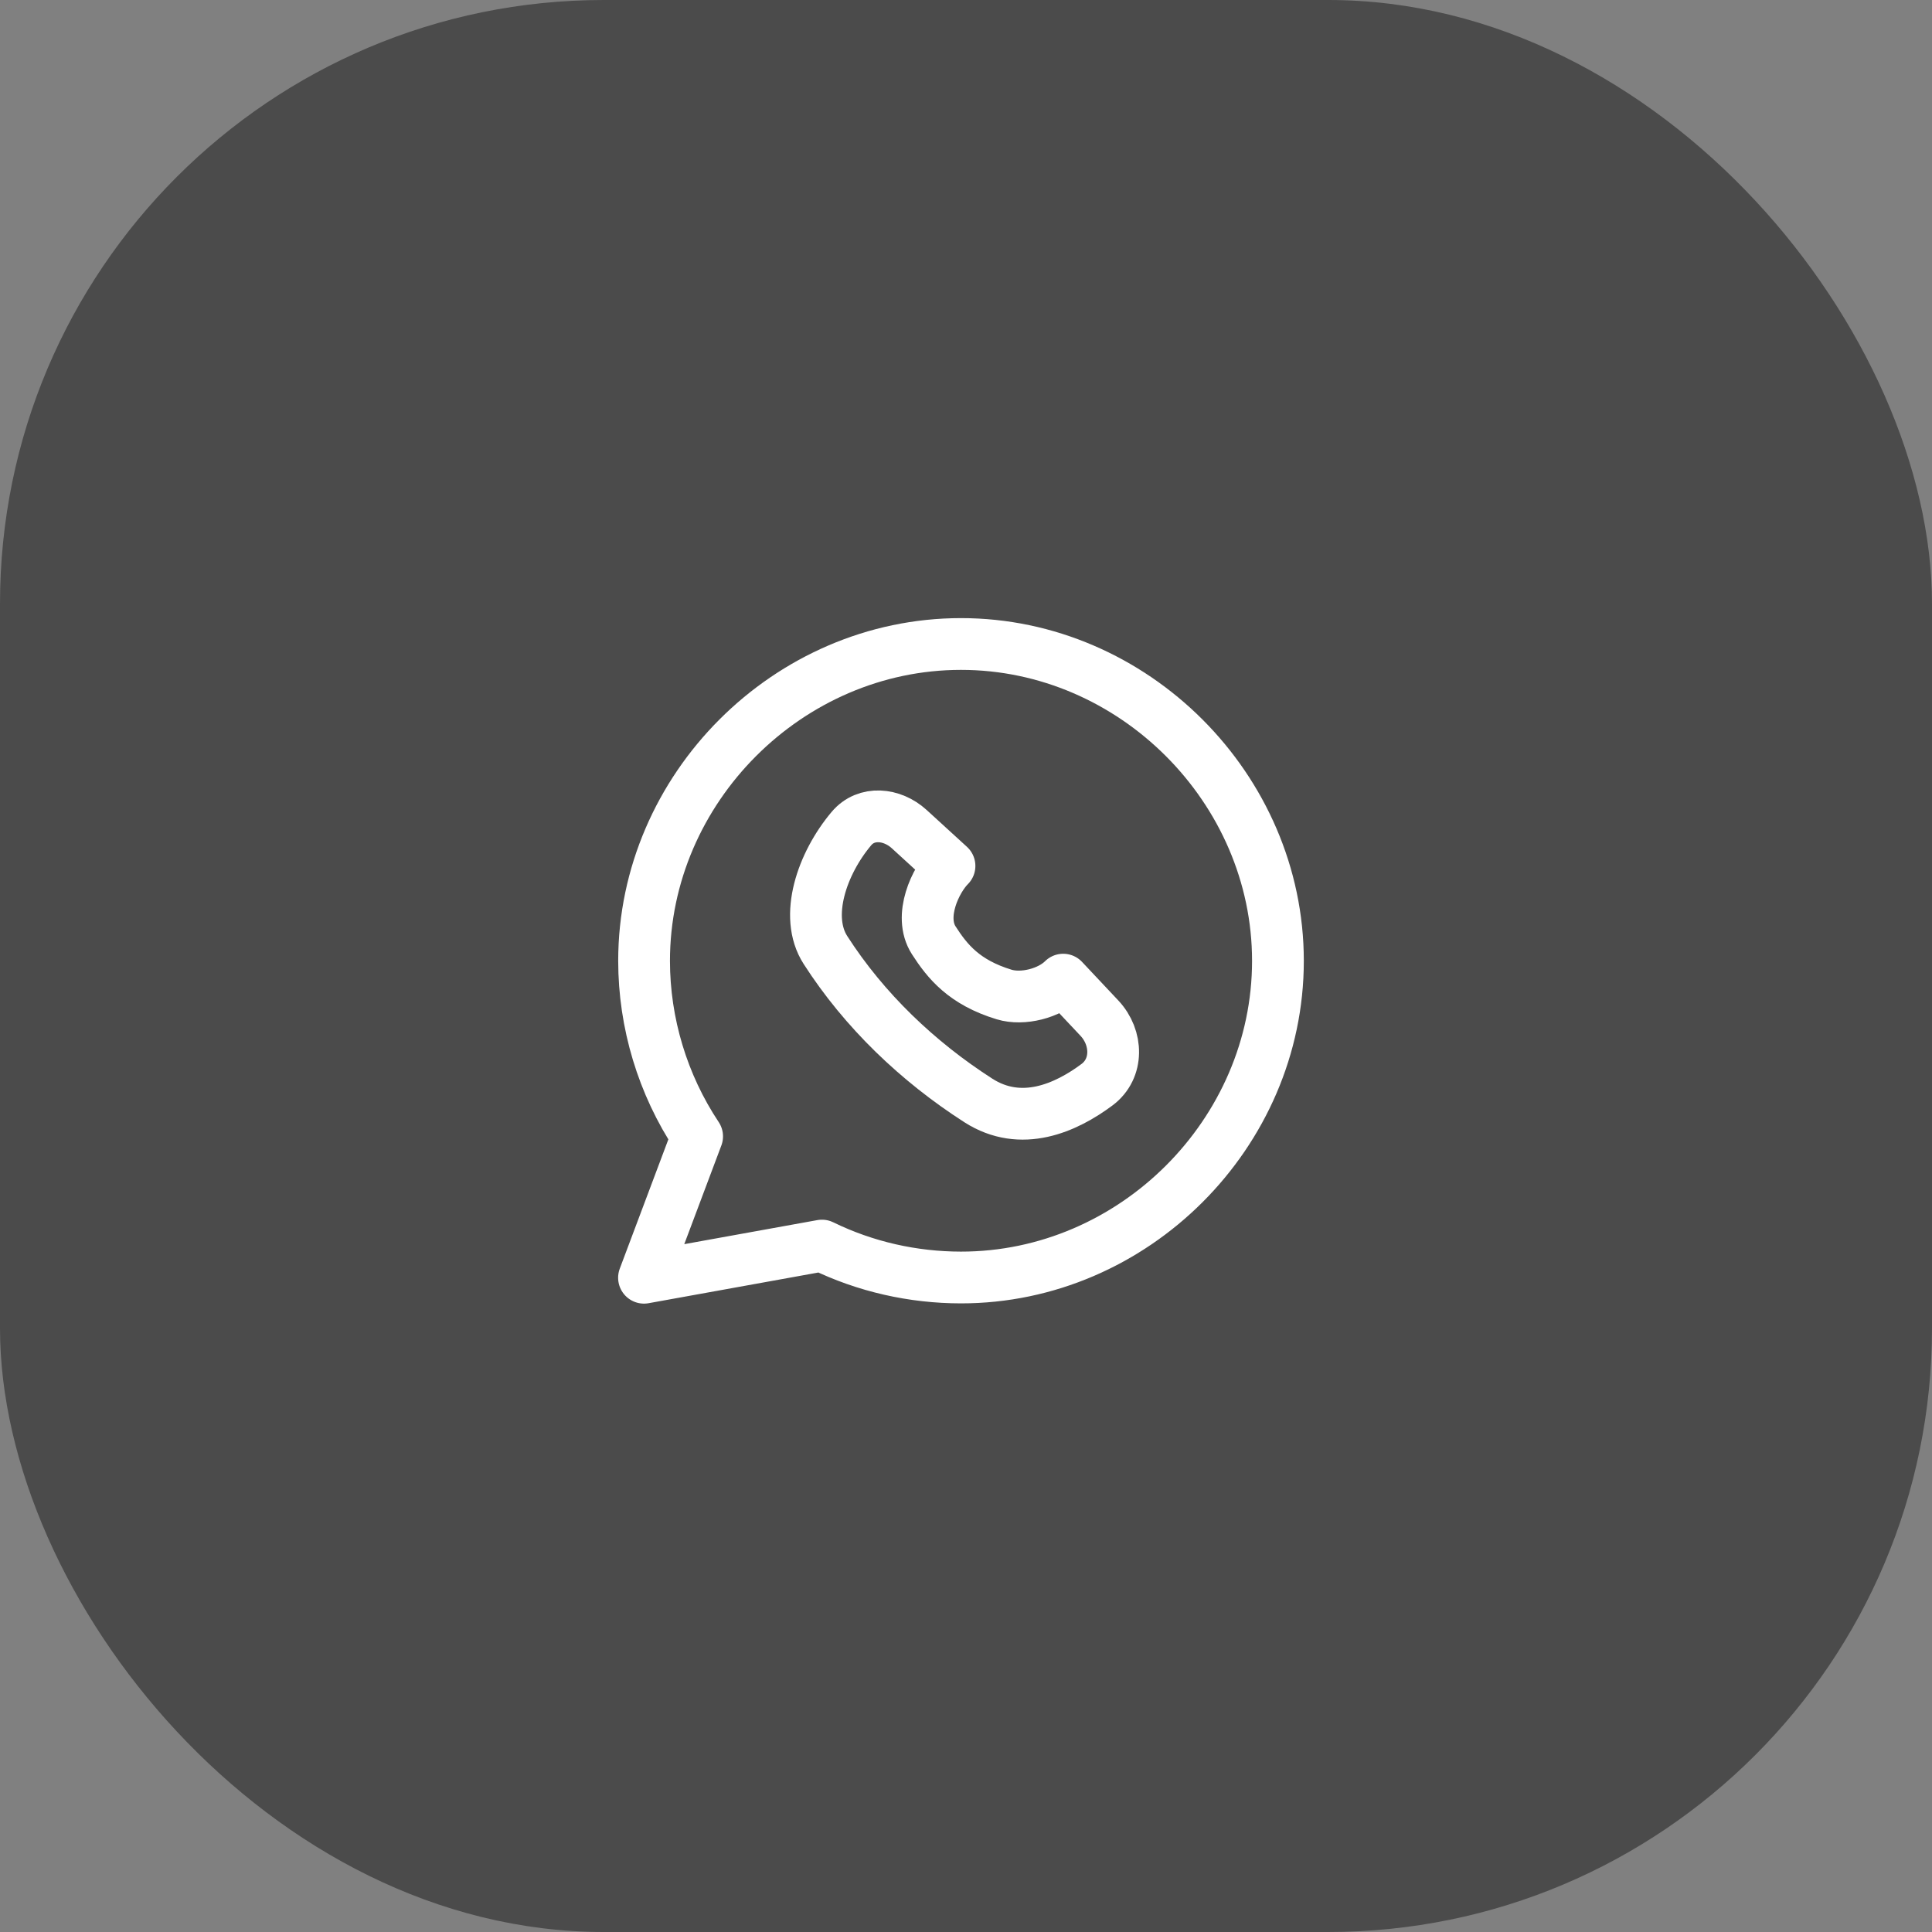 <?xml version="1.0" encoding="UTF-8"?> <svg xmlns="http://www.w3.org/2000/svg" width="48" height="48" viewBox="0 0 48 48" fill="none"><rect x="0" y="0" width="48" height="48" fill="#808080" stroke="none"/><rect width="48" height="48" rx="15" fill="#4B4B4B"></rect><path d="M23.873 16C19.585 16.001 16.002 19.588 16.002 23.873C16.003 25.417 16.462 26.943 17.32 28.233L16 31.745L20.421 30.946C21.501 31.474 22.687 31.738 23.873 31.739C28.164 31.742 31.75 28.16 31.75 23.873C31.75 19.591 28.163 15.998 23.873 16Z" stroke="white" stroke-width="1.286" stroke-linecap="round" stroke-linejoin="round"></path><path d="M24.306 27.34C25.371 28.023 26.481 27.526 27.255 26.949C27.789 26.55 27.771 25.782 27.315 25.296L26.415 24.339C26.074 24.68 25.409 24.849 24.947 24.708C23.954 24.406 23.537 23.888 23.199 23.362C22.811 22.758 23.249 21.855 23.59 21.514L22.588 20.598C22.165 20.212 21.523 20.147 21.154 20.585C20.424 21.451 19.97 22.766 20.508 23.603C21.473 25.106 22.803 26.375 24.306 27.34Z" stroke="white" stroke-width="1.286" stroke-linecap="round" stroke-linejoin="round"></path></svg> 